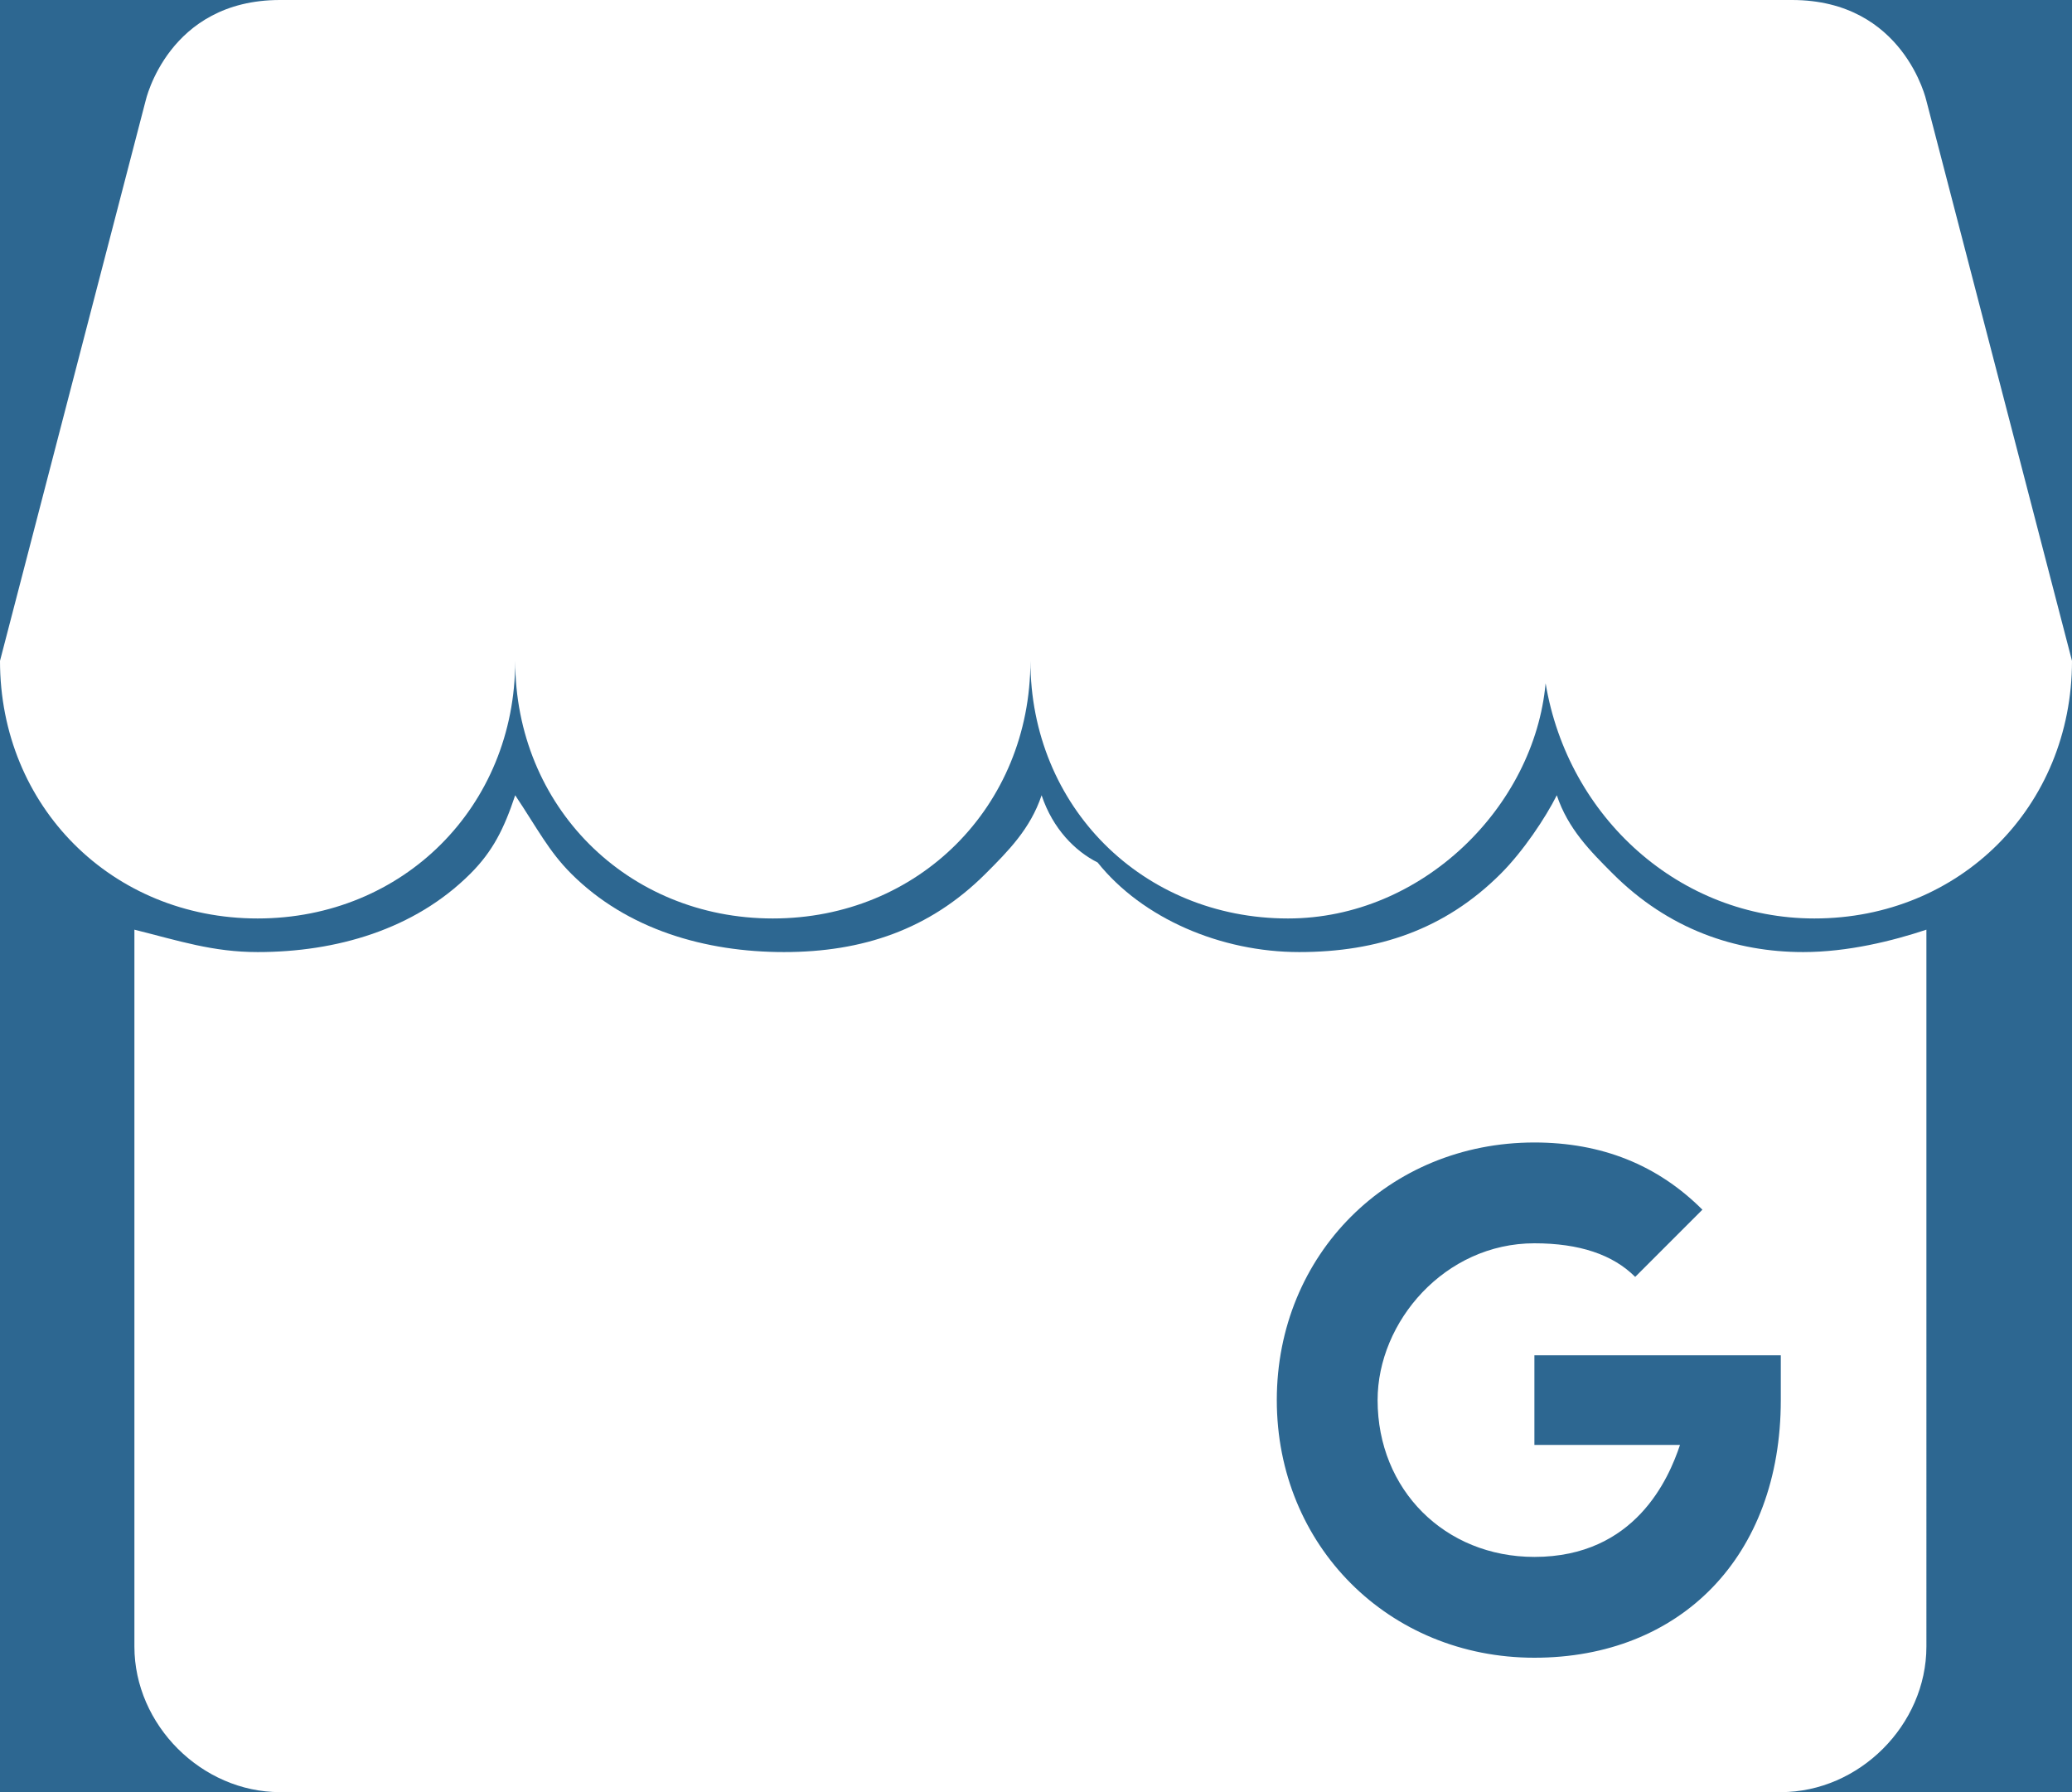 <?xml version="1.0" encoding="UTF-8"?> <!-- Generator: Adobe Illustrator 23.0.3, SVG Export Plug-In . SVG Version: 6.00 Build 0) --> <svg xmlns="http://www.w3.org/2000/svg" xmlns:xlink="http://www.w3.org/1999/xlink" id="Capa_1" x="0px" y="0px" viewBox="0 0 18.5 16" style="enable-background:new 0 0 18.5 16;" xml:space="preserve"> <style type="text/css"> .st0{fill:#2D6791;} .st1{fill:#FFFFFF;} </style> <g id="XMLID_1_"> <g id="XMLID_2197_"> <rect id="XMLID_2203_" y="0" class="st0" width="18.5" height="16"></rect> </g> <g id="XMLID_2221_"> <path id="XMLID_2235_" class="st1" d="M17.2,0.9c0,0-0.2-0.9-1.2-0.9c-0.4,0-1.1,0-1.6,0c-0.7,0-1.3,0-1.3,0H5.4c0,0-0.5,0-1.1,0 C3.6,0,2.9,0,2.5,0C1.5,0,1.3,0.9,1.3,0.9L0,5.9c0,1.3,1,2.3,2.3,2.3s2.3-1,2.3-2.3l0,0c0,1.3,1,2.3,2.3,2.3s2.3-1,2.3-2.3l0,0 c0,1.3,1,2.3,2.3,2.3c1.2,0,2.2-1,2.3-2.1C14,7.3,15,8.2,16.2,8.2c1.3,0,2.3-1,2.3-2.3l0,0L17.2,0.9z"></path> <path id="XMLID_2222_" class="st1" d="M14.4,7.8c-0.2-0.2-0.4-0.4-0.5-0.7c-0.1,0.2-0.3,0.5-0.5,0.7c-0.5,0.5-1.1,0.7-1.8,0.7 c-0.7,0-1.4-0.3-1.8-0.8C9.6,7.6,9.4,7.4,9.3,7.1C9.2,7.4,9,7.6,8.8,7.8C8.3,8.3,7.7,8.5,7,8.5S5.6,8.3,5.1,7.8 C4.9,7.6,4.8,7.4,4.6,7.1C4.5,7.4,4.4,7.6,4.2,7.8C3.7,8.3,3,8.5,2.3,8.5c-0.4,0-0.7-0.1-1.1-0.2v6.4c0,0.7,0.6,1.3,1.3,1.3h13.4 c0.7,0,1.3-0.6,1.3-1.3V8.3c-0.3,0.1-0.7,0.2-1.1,0.2C15.5,8.5,14.9,8.3,14.4,7.8z M13.7,14.8c-1.3,0-2.3-1-2.3-2.3s1-2.3,2.3-2.3 c0.6,0,1.1,0.2,1.5,0.6l-0.6,0.6c-0.2-0.2-0.5-0.3-0.9-0.3c-0.8,0-1.4,0.7-1.4,1.4c0,0.8,0.6,1.4,1.4,1.4c0.9,0,1.2-0.7,1.3-1 h-1.3v-0.8h2.2c0,0.1,0,0.2,0,0.4C15.9,13.9,15,14.8,13.7,14.8z"></path> </g> </g> </svg> 